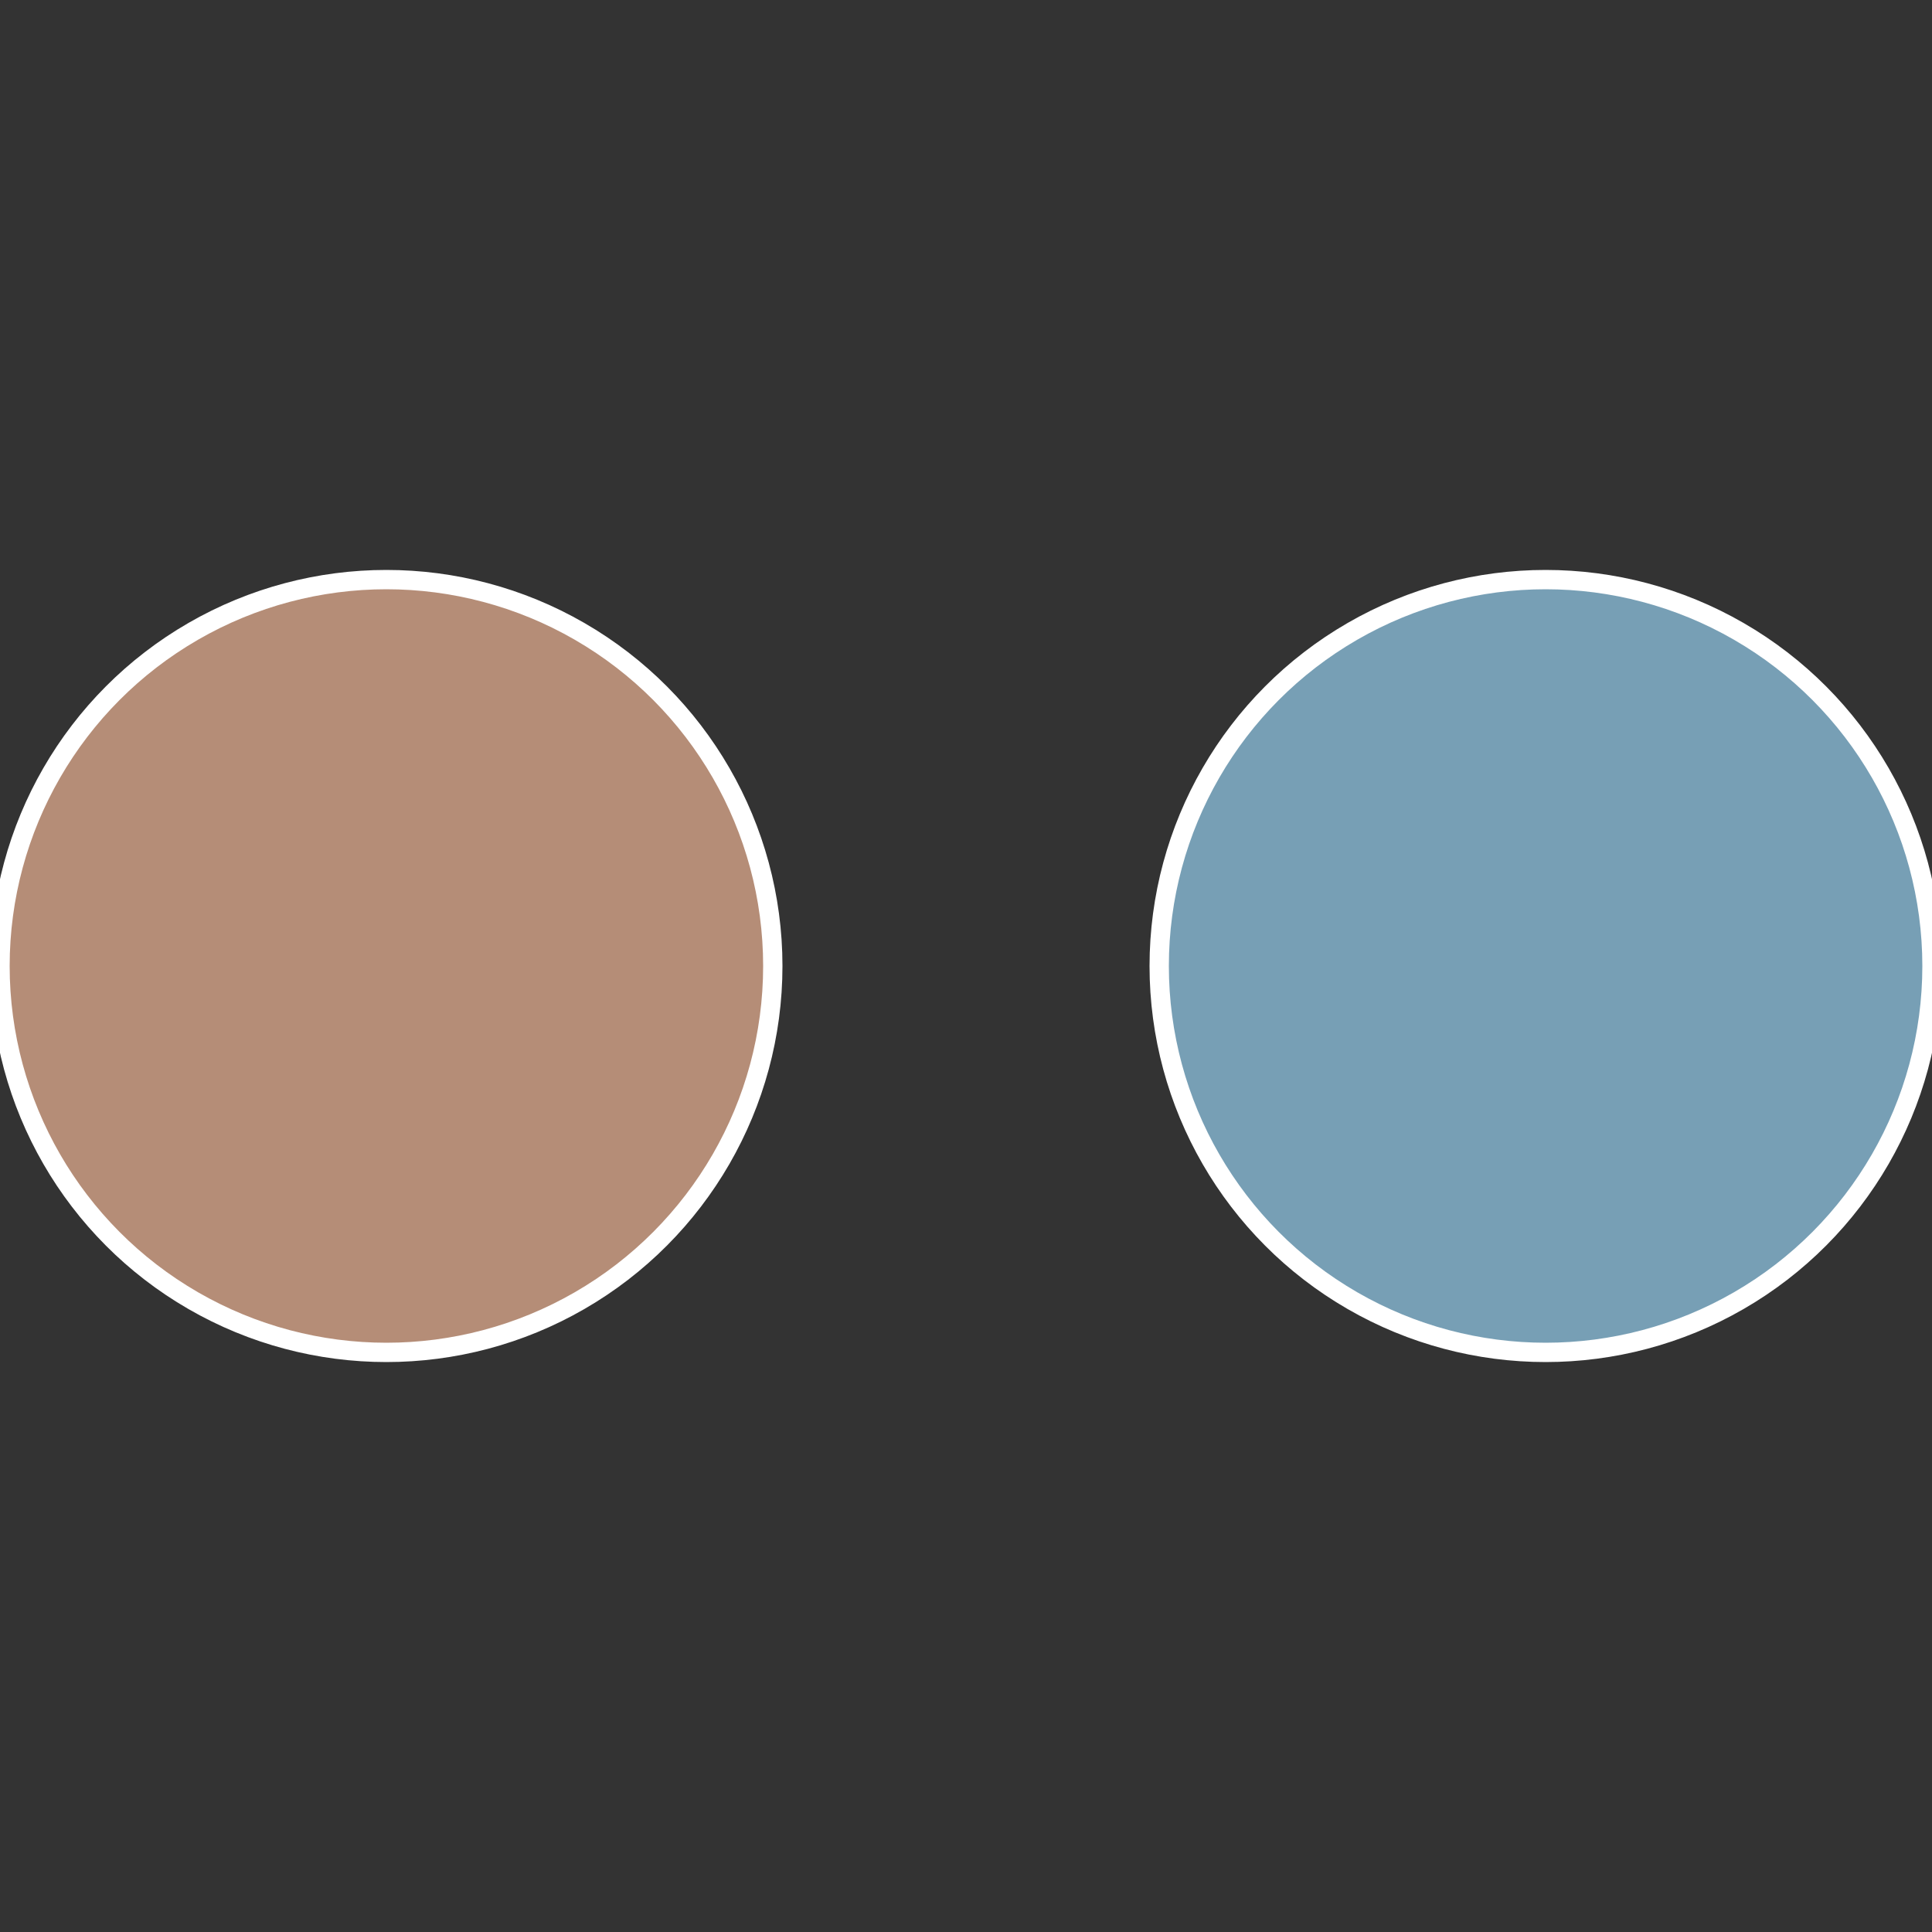 <?xml version="1.0" standalone="no"?>
<svg width="500" height="500" viewBox="-1 -1 2 2" xmlns="http://www.w3.org/2000/svg">
 
                <rect x="-1" y="-1" width="2" height="2" fill="#333333" stroke="none"/>
 
                <circle cx="0.6" cy="0" r="0.4" fill="#779fb5" stroke="#fff" stroke-width="1%" />
             
                <circle cx="-0.6" cy="7.3478807948841E-17" r="0.4" fill="#b58d77" stroke="#fff" stroke-width="1%" />
            </svg>
